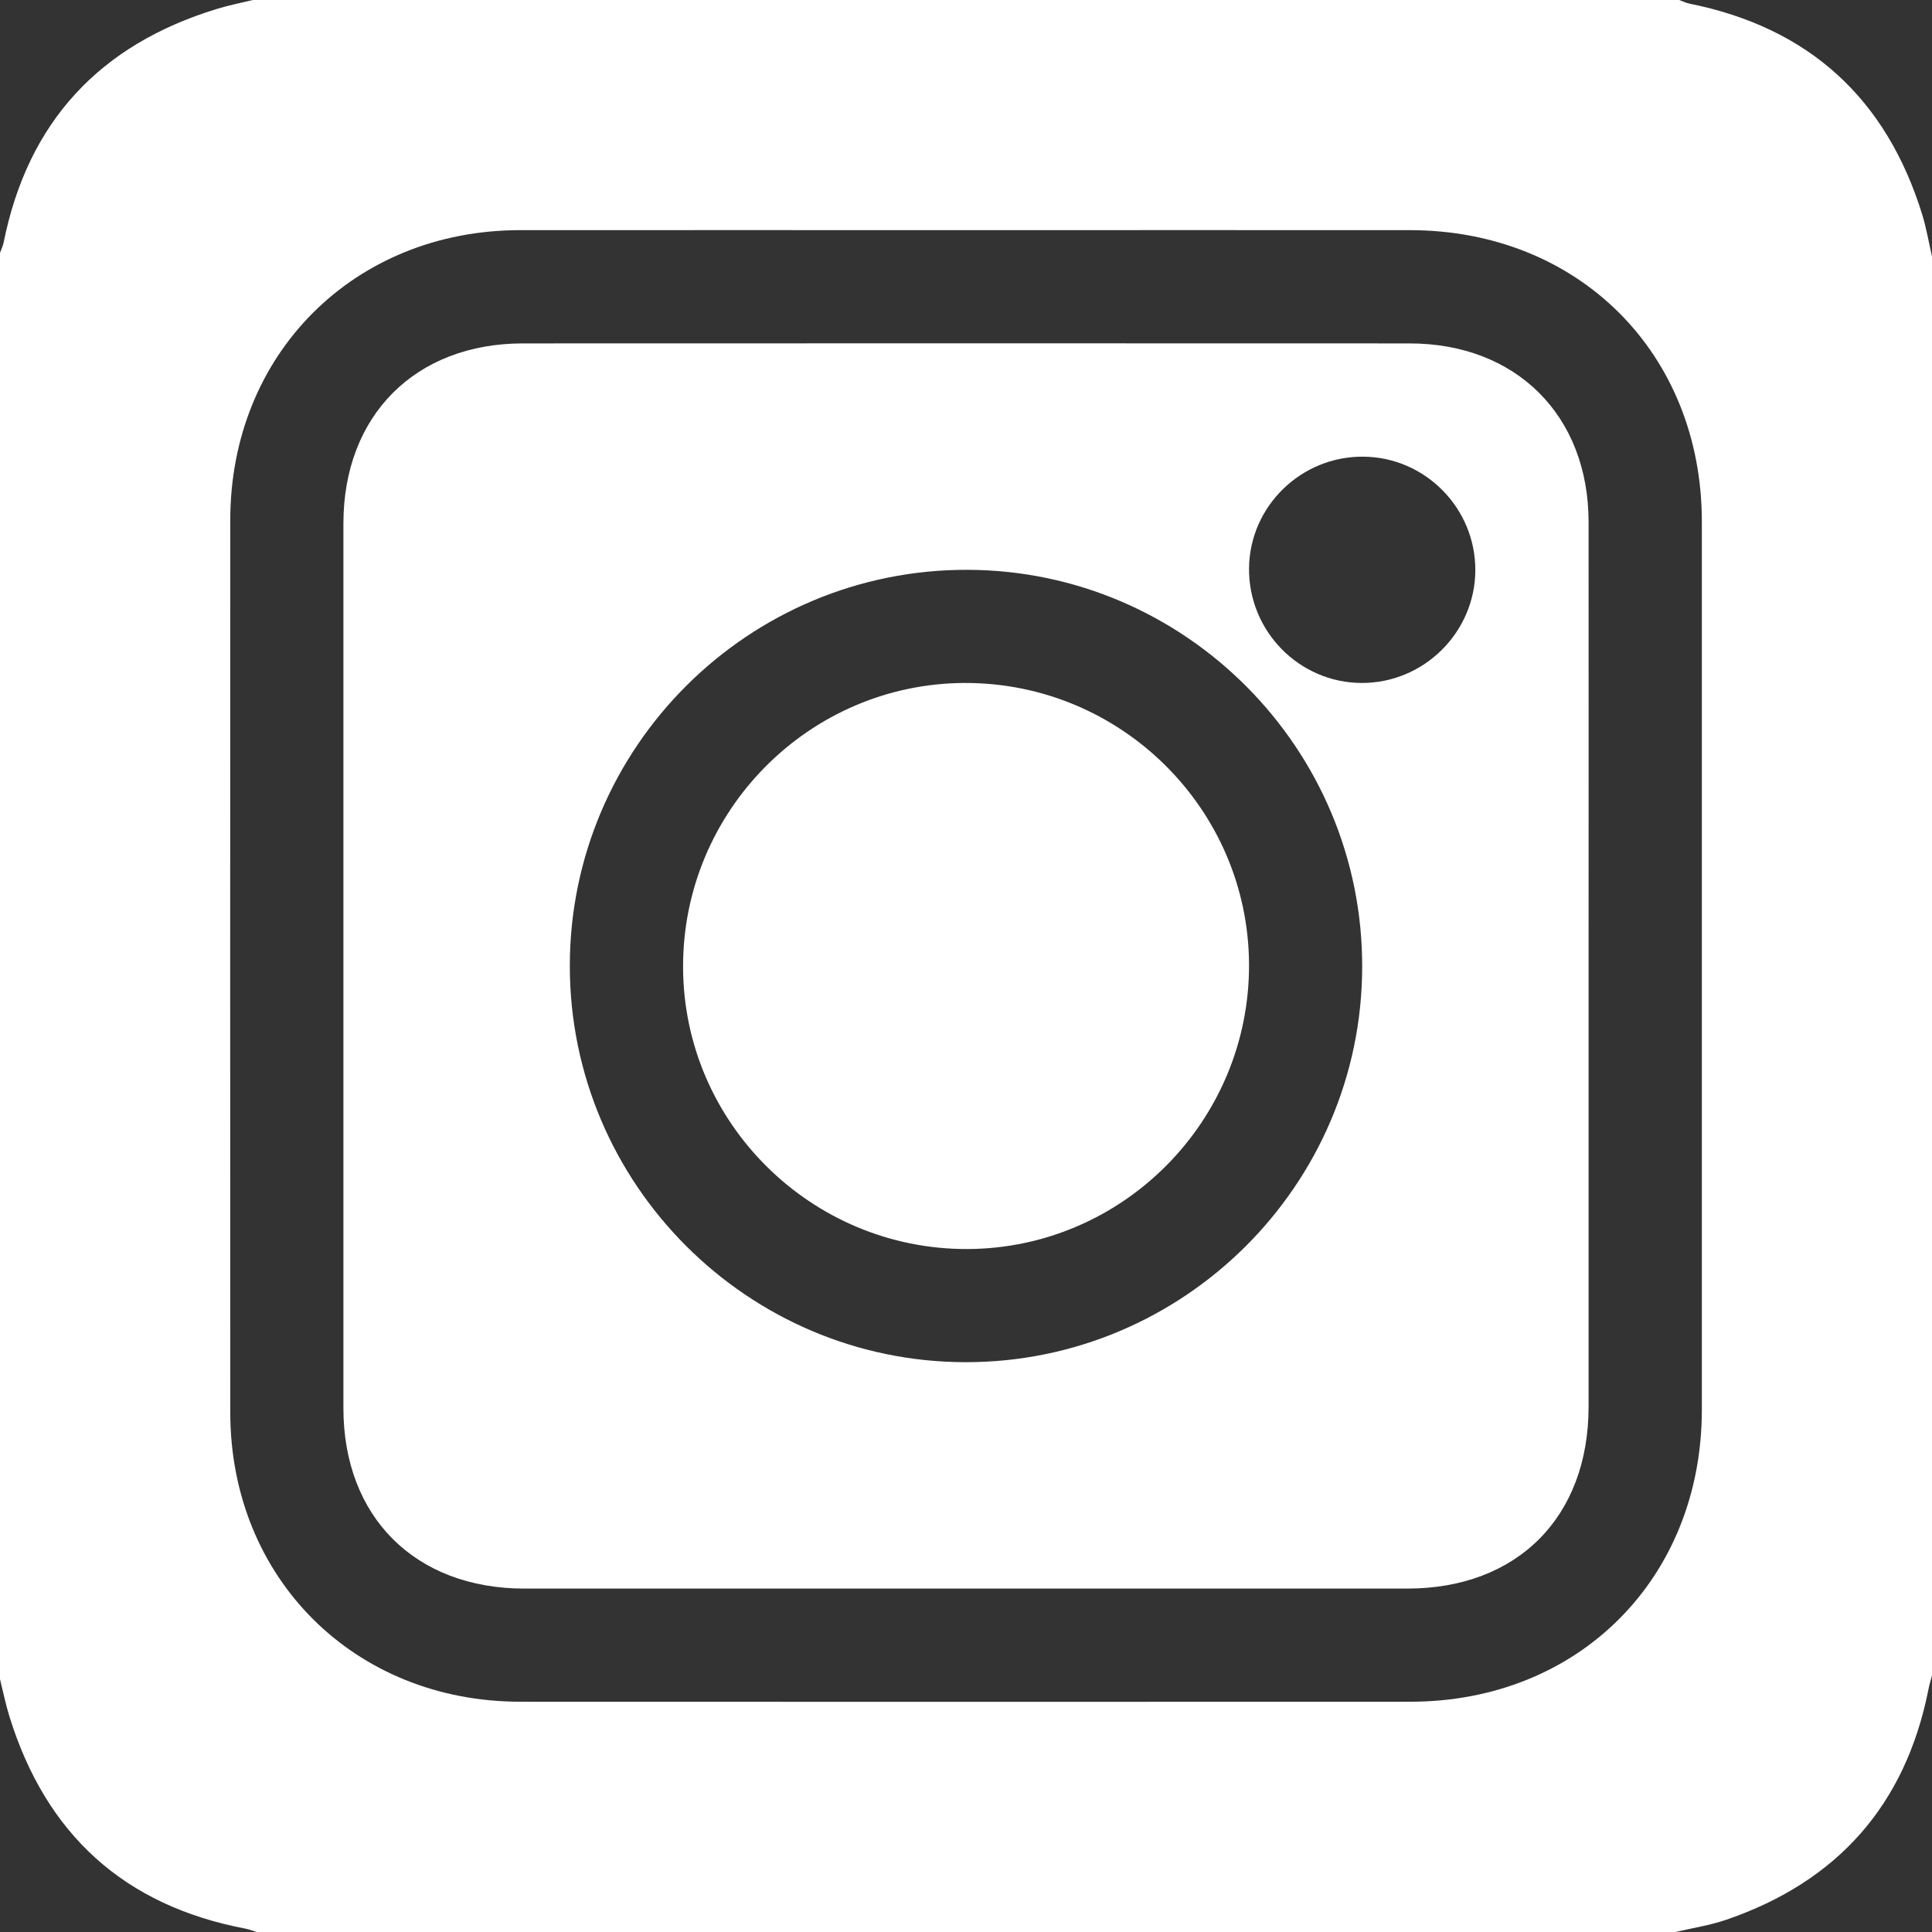 <svg width="16" height="16" viewBox="0 0 16 16" fill="none" xmlns="http://www.w3.org/2000/svg">
<rect x="0" y="0" width="16" height="16" fill="#333333" stroke="none"/>
<g clip-path="url(#clip0_988_761)">
<path d="M0 13.906C0 9.969 0 6.031 0 2.094C0.01 2.066 0.024 2.038 0.03 2.009C0.23 1.009 0.826 0.37 1.796 0.074C1.894 0.044 1.994 0.024 2.094 0C6.031 0 9.969 0 13.906 0C13.934 0.01 13.962 0.024 13.991 0.03C14.982 0.229 15.623 0.816 15.92 1.78C15.954 1.893 15.974 2.01 16 2.125V13.875C15.99 13.915 15.977 13.954 15.97 13.994C15.779 14.95 15.217 15.582 14.298 15.898C14.161 15.945 14.016 15.967 13.875 16H2.125C2.096 15.991 2.067 15.979 2.037 15.973C1.03 15.783 0.382 15.193 0.079 14.218C0.047 14.116 0.026 14.01 0 13.906L0 13.906ZM8.006 1.906C6.772 1.906 5.537 1.905 4.304 1.906C2.931 1.908 1.907 2.933 1.907 4.307C1.906 6.77 1.906 9.233 1.907 11.696C1.907 13.068 2.933 14.092 4.308 14.093C6.765 14.094 9.223 14.094 11.681 14.093C13.074 14.092 14.093 13.071 14.094 11.676C14.094 9.223 14.094 6.771 14.094 4.319C14.093 2.925 13.072 1.907 11.677 1.906C10.453 1.905 9.229 1.906 8.006 1.906L8.006 1.906Z" fill="white"/>
<path d="M13.156 8.009C13.156 9.222 13.156 10.436 13.156 11.649C13.156 12.564 12.566 13.156 11.654 13.156C9.217 13.156 6.78 13.156 4.343 13.156C3.439 13.156 2.844 12.563 2.844 11.662C2.844 9.219 2.844 6.777 2.844 4.335C2.844 3.441 3.44 2.844 4.33 2.844C6.778 2.843 9.225 2.843 11.673 2.844C12.556 2.844 13.155 3.441 13.156 4.322C13.157 5.551 13.156 6.78 13.156 8.009H13.156ZM7.994 11.281C9.801 11.284 11.277 9.815 11.281 8.01C11.286 6.202 9.818 4.725 8.014 4.719C6.199 4.713 4.72 6.186 4.719 7.998C4.718 9.804 6.189 11.278 7.994 11.281ZM12.218 4.725C12.221 4.21 11.804 3.786 11.291 3.782C10.776 3.777 10.35 4.192 10.344 4.704C10.338 5.226 10.759 5.655 11.278 5.656C11.792 5.657 12.215 5.237 12.218 4.725H12.218Z" fill="white"/>
<path d="M10.344 7.988C10.348 9.281 9.301 10.339 8.012 10.344C6.72 10.348 5.661 9.3 5.657 8.012C5.652 6.718 6.7 5.661 7.988 5.656C9.282 5.652 10.339 6.699 10.344 7.988V7.988Z" fill="white"/>
</g>
<defs>
<clipPath id="clip0_988_761">
<rect width="16" height="16" fill="white"/>
</clipPath>
</defs>
</svg>
